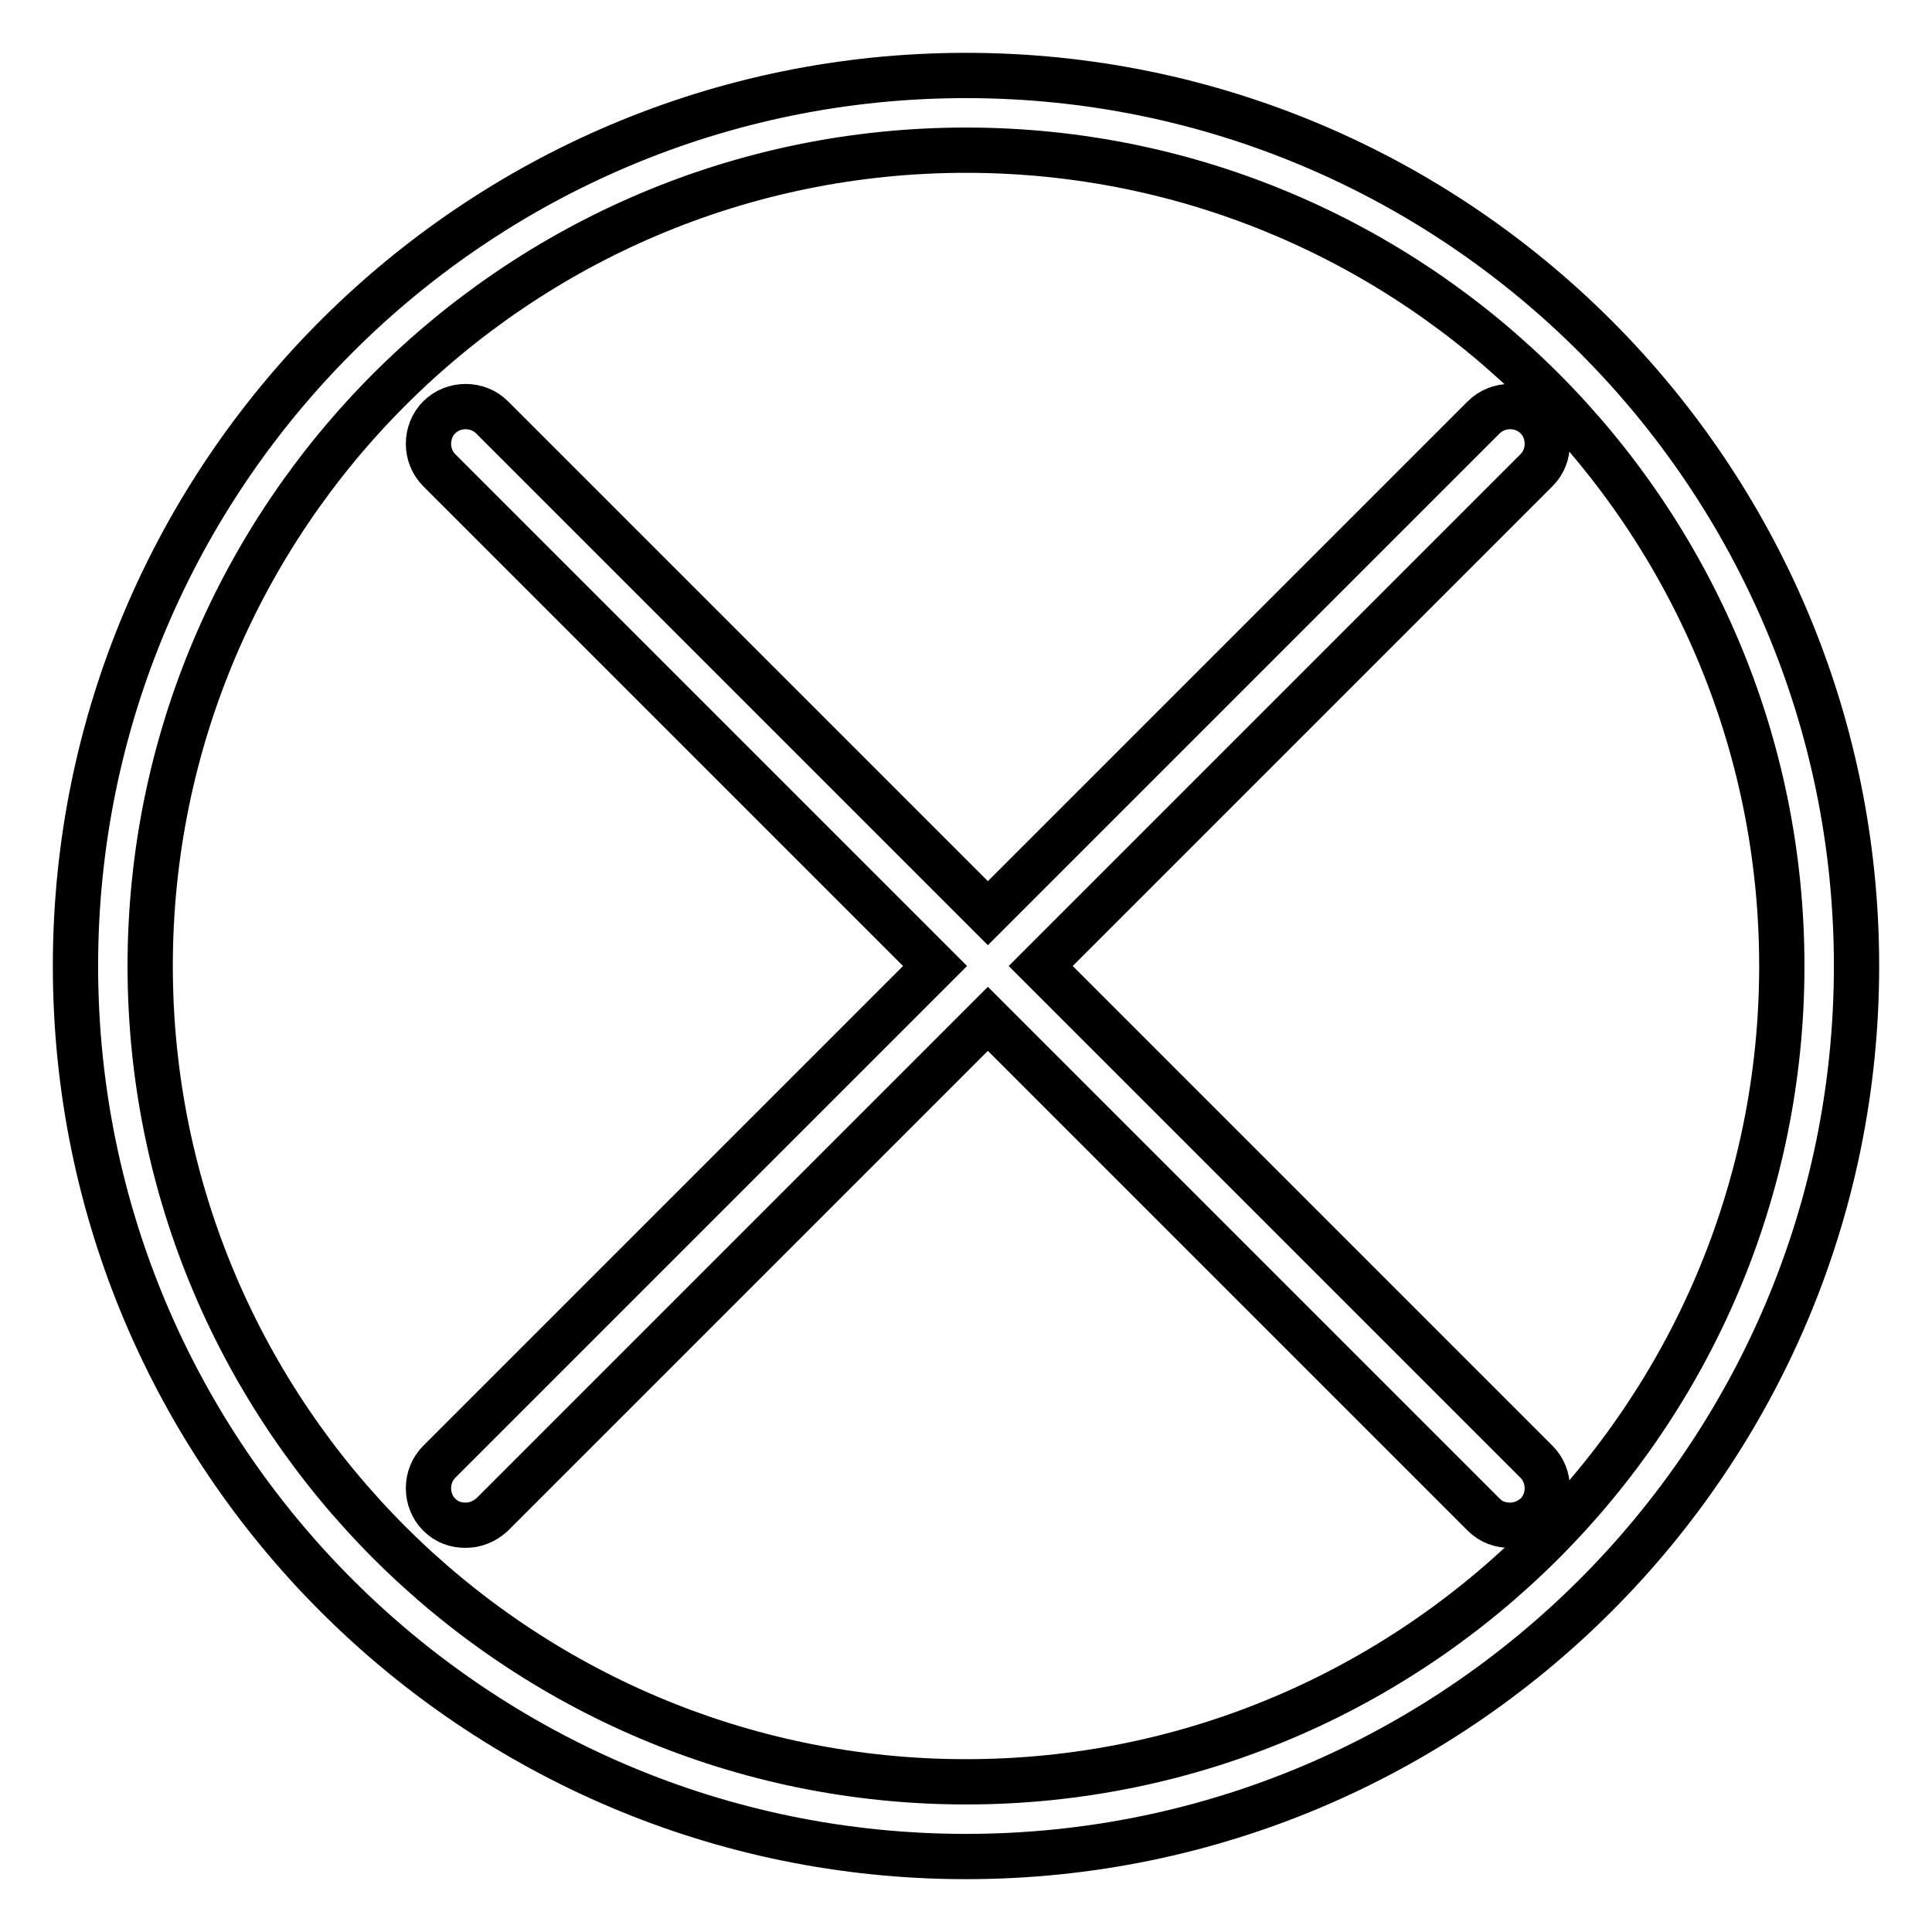 <?xml version="1.0" encoding="utf-8"?>
<!-- Svg Vector Icons : http://www.onlinewebfonts.com/icon -->
<!DOCTYPE svg PUBLIC "-//W3C//DTD SVG 1.1//EN" "http://www.w3.org/Graphics/SVG/1.1/DTD/svg11.dtd">
<svg version="1.1" xmlns="http://www.w3.org/2000/svg" xmlns:xlink="http://www.w3.org/1999/xlink" x="0px" y="0px" viewBox="0 0 256 256" enable-background="new 0 0 256 256" xml:space="preserve">
<g> <path stroke-width="6" fill-opacity="0" stroke="#000000"  d="M137.9,128l65.7-65.7c1.9-1.9,1.9-5.1,0-7c-1.9-1.9-5.1-1.9-7,0L130.9,121L65.2,55.3c-1.9-1.9-5.1-1.9-7,0 c-1.9,1.9-1.9,5.1,0,7l65.7,65.7l-65.7,65.7c-1.9,1.9-1.9,5.1,0,7c1,1,2.2,1.4,3.5,1.4c1.3,0,2.5-0.5,3.5-1.4l65.7-65.7l65.7,65.7 c1,1,2.2,1.4,3.5,1.4c1.3,0,2.5-0.5,3.5-1.4c1.9-1.9,1.9-5.1,0-7L137.9,128z"/> <path stroke-width="6" fill-opacity="0" stroke="#000000"  d="M128,10C62.9,10,10,62.9,10,128c0,65.1,52.9,118,118,118c65.1,0,118-52.9,118-118C246,62.9,193.1,10,128,10 z M128,236.1c-59.6,0-108.1-48.5-108.1-108.1C19.9,68.4,68.4,19.9,128,19.9c59.6,0,108.1,48.5,108.1,108.1 C236.1,187.6,187.6,236.1,128,236.1L128,236.1z"/></g>
</svg>